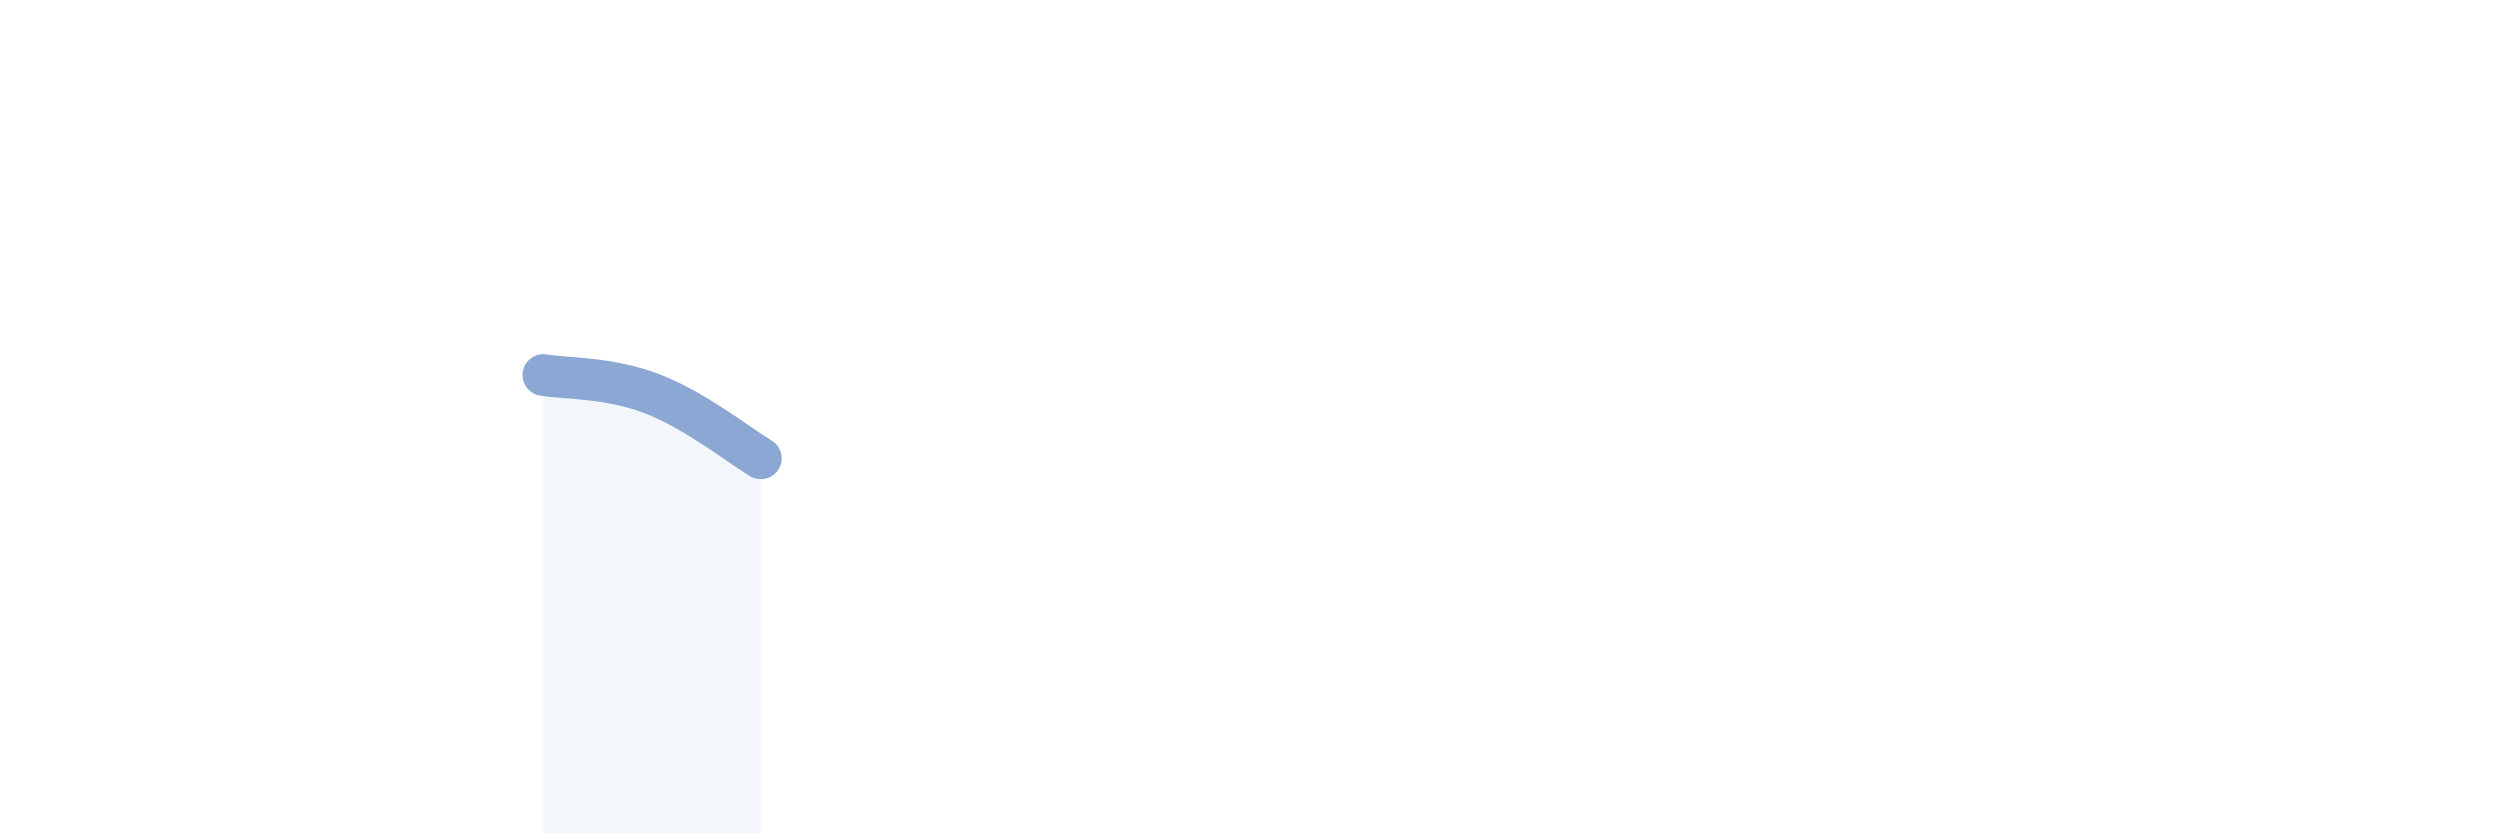 
    <svg width="60" height="20" viewBox="0 0 60 20" xmlns="http://www.w3.org/2000/svg">
      <path
        d="M 13.04,9 C 13.56,9.09 14.61,9.05 15.65,9.45 C 16.69,9.85 17.74,10.69 18.26,11L18.26 20L13.04 20Z"
        fill="#8ba7d3"
        opacity="0.1"
        stroke-linecap="round"
        stroke-linejoin="round"
      />
      <path
        d="M 13.04,9 C 13.56,9.09 14.61,9.05 15.65,9.45 C 16.69,9.85 17.74,10.69 18.26,11"
        stroke="#8ba7d3"
        stroke-width="1"
        fill="none"
        stroke-linecap="round"
        stroke-linejoin="round"
      />
    </svg>
  